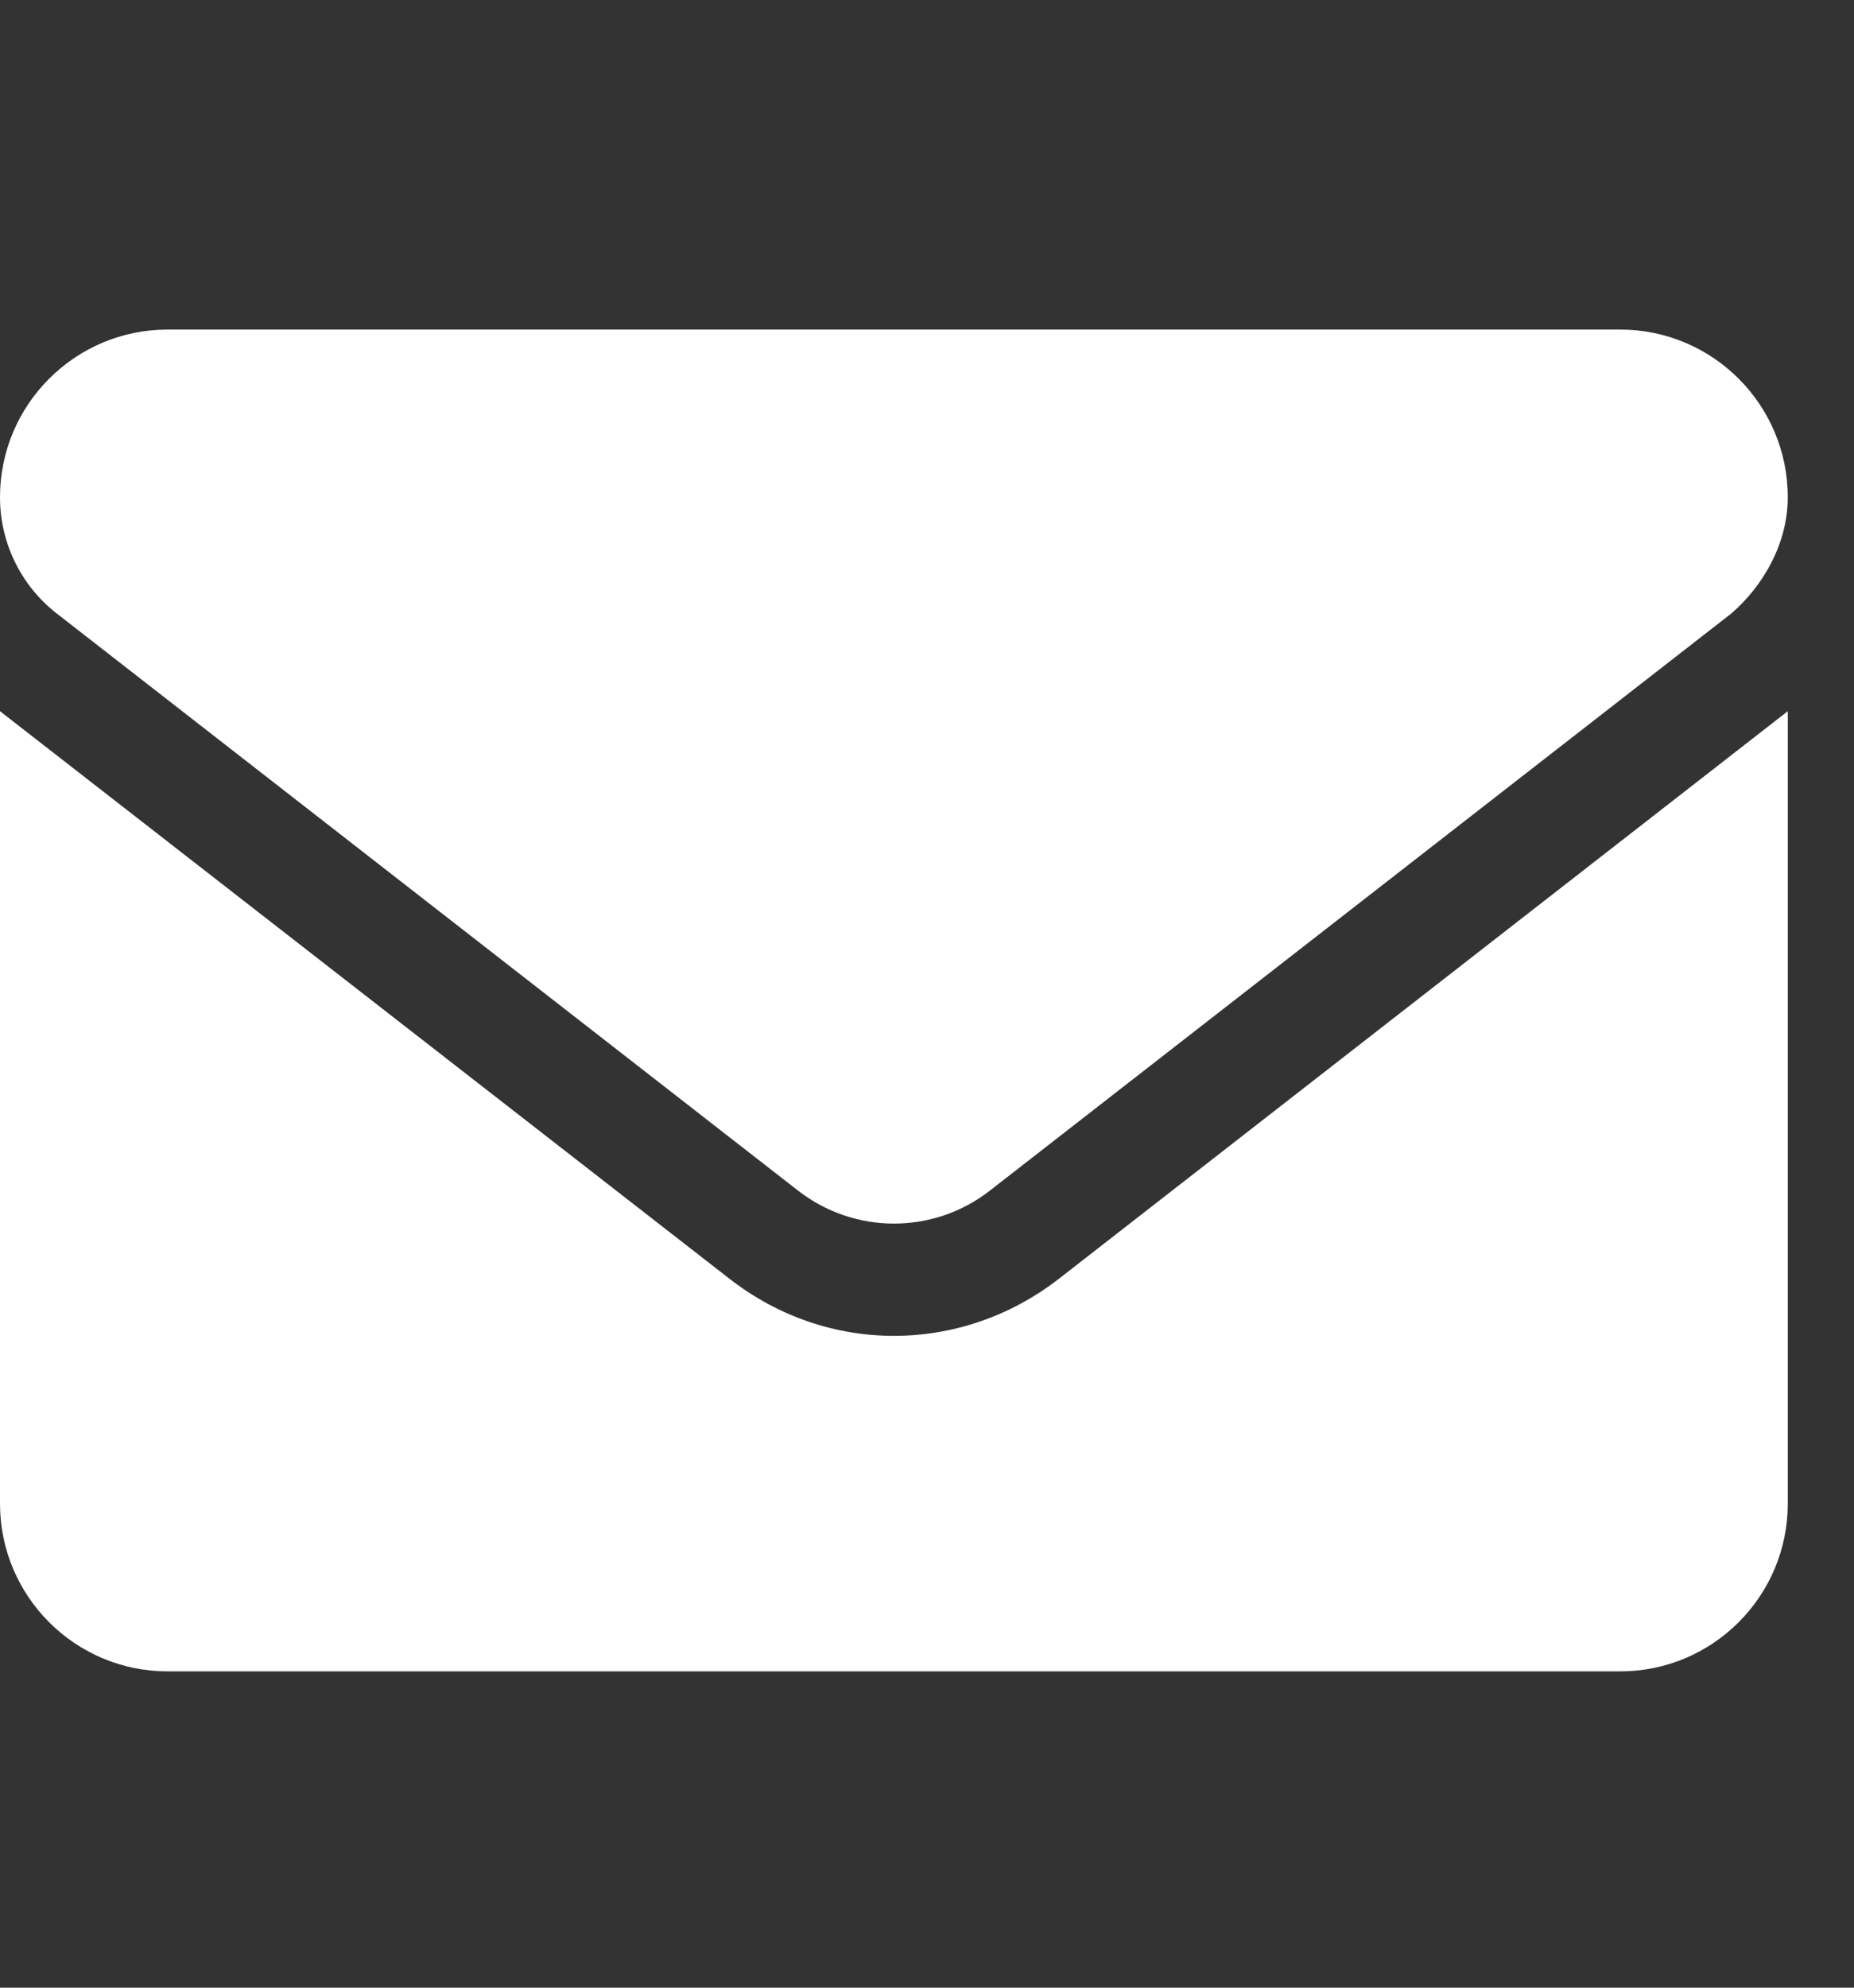 <svg width="14" height="15" viewBox="0 0 14 15" fill="none" xmlns="http://www.w3.org/2000/svg">
<rect x="0" y="0" width="14" height="15" fill="#333333" stroke="none"/>
<g clip-path="url(#clip0_6_24)">
<path d="M6.75 10.081C6.314 10.081 5.878 9.938 5.507 9.649L0 5.367V11.347C0 12.046 0.567 12.613 1.266 12.613H12.234C12.933 12.613 13.5 12.046 13.5 11.347V5.367L7.995 9.651C7.623 9.939 7.185 10.081 6.75 10.081ZM0.43 4.631L6.025 8.984C6.452 9.317 7.05 9.317 7.476 8.984L13.072 4.631C13.318 4.42 13.5 4.096 13.5 3.753C13.5 3.054 12.933 2.487 12.234 2.487H1.266C0.567 2.487 0 3.054 0 3.753C0 4.096 0.158 4.42 0.43 4.631Z" fill="white"/>
</g>
<defs>
<clipPath id="clip0_6_24">
<rect width="13.5" height="13.5" fill="white" transform="translate(0 0.8)"/>
</clipPath>
</defs>
</svg>

